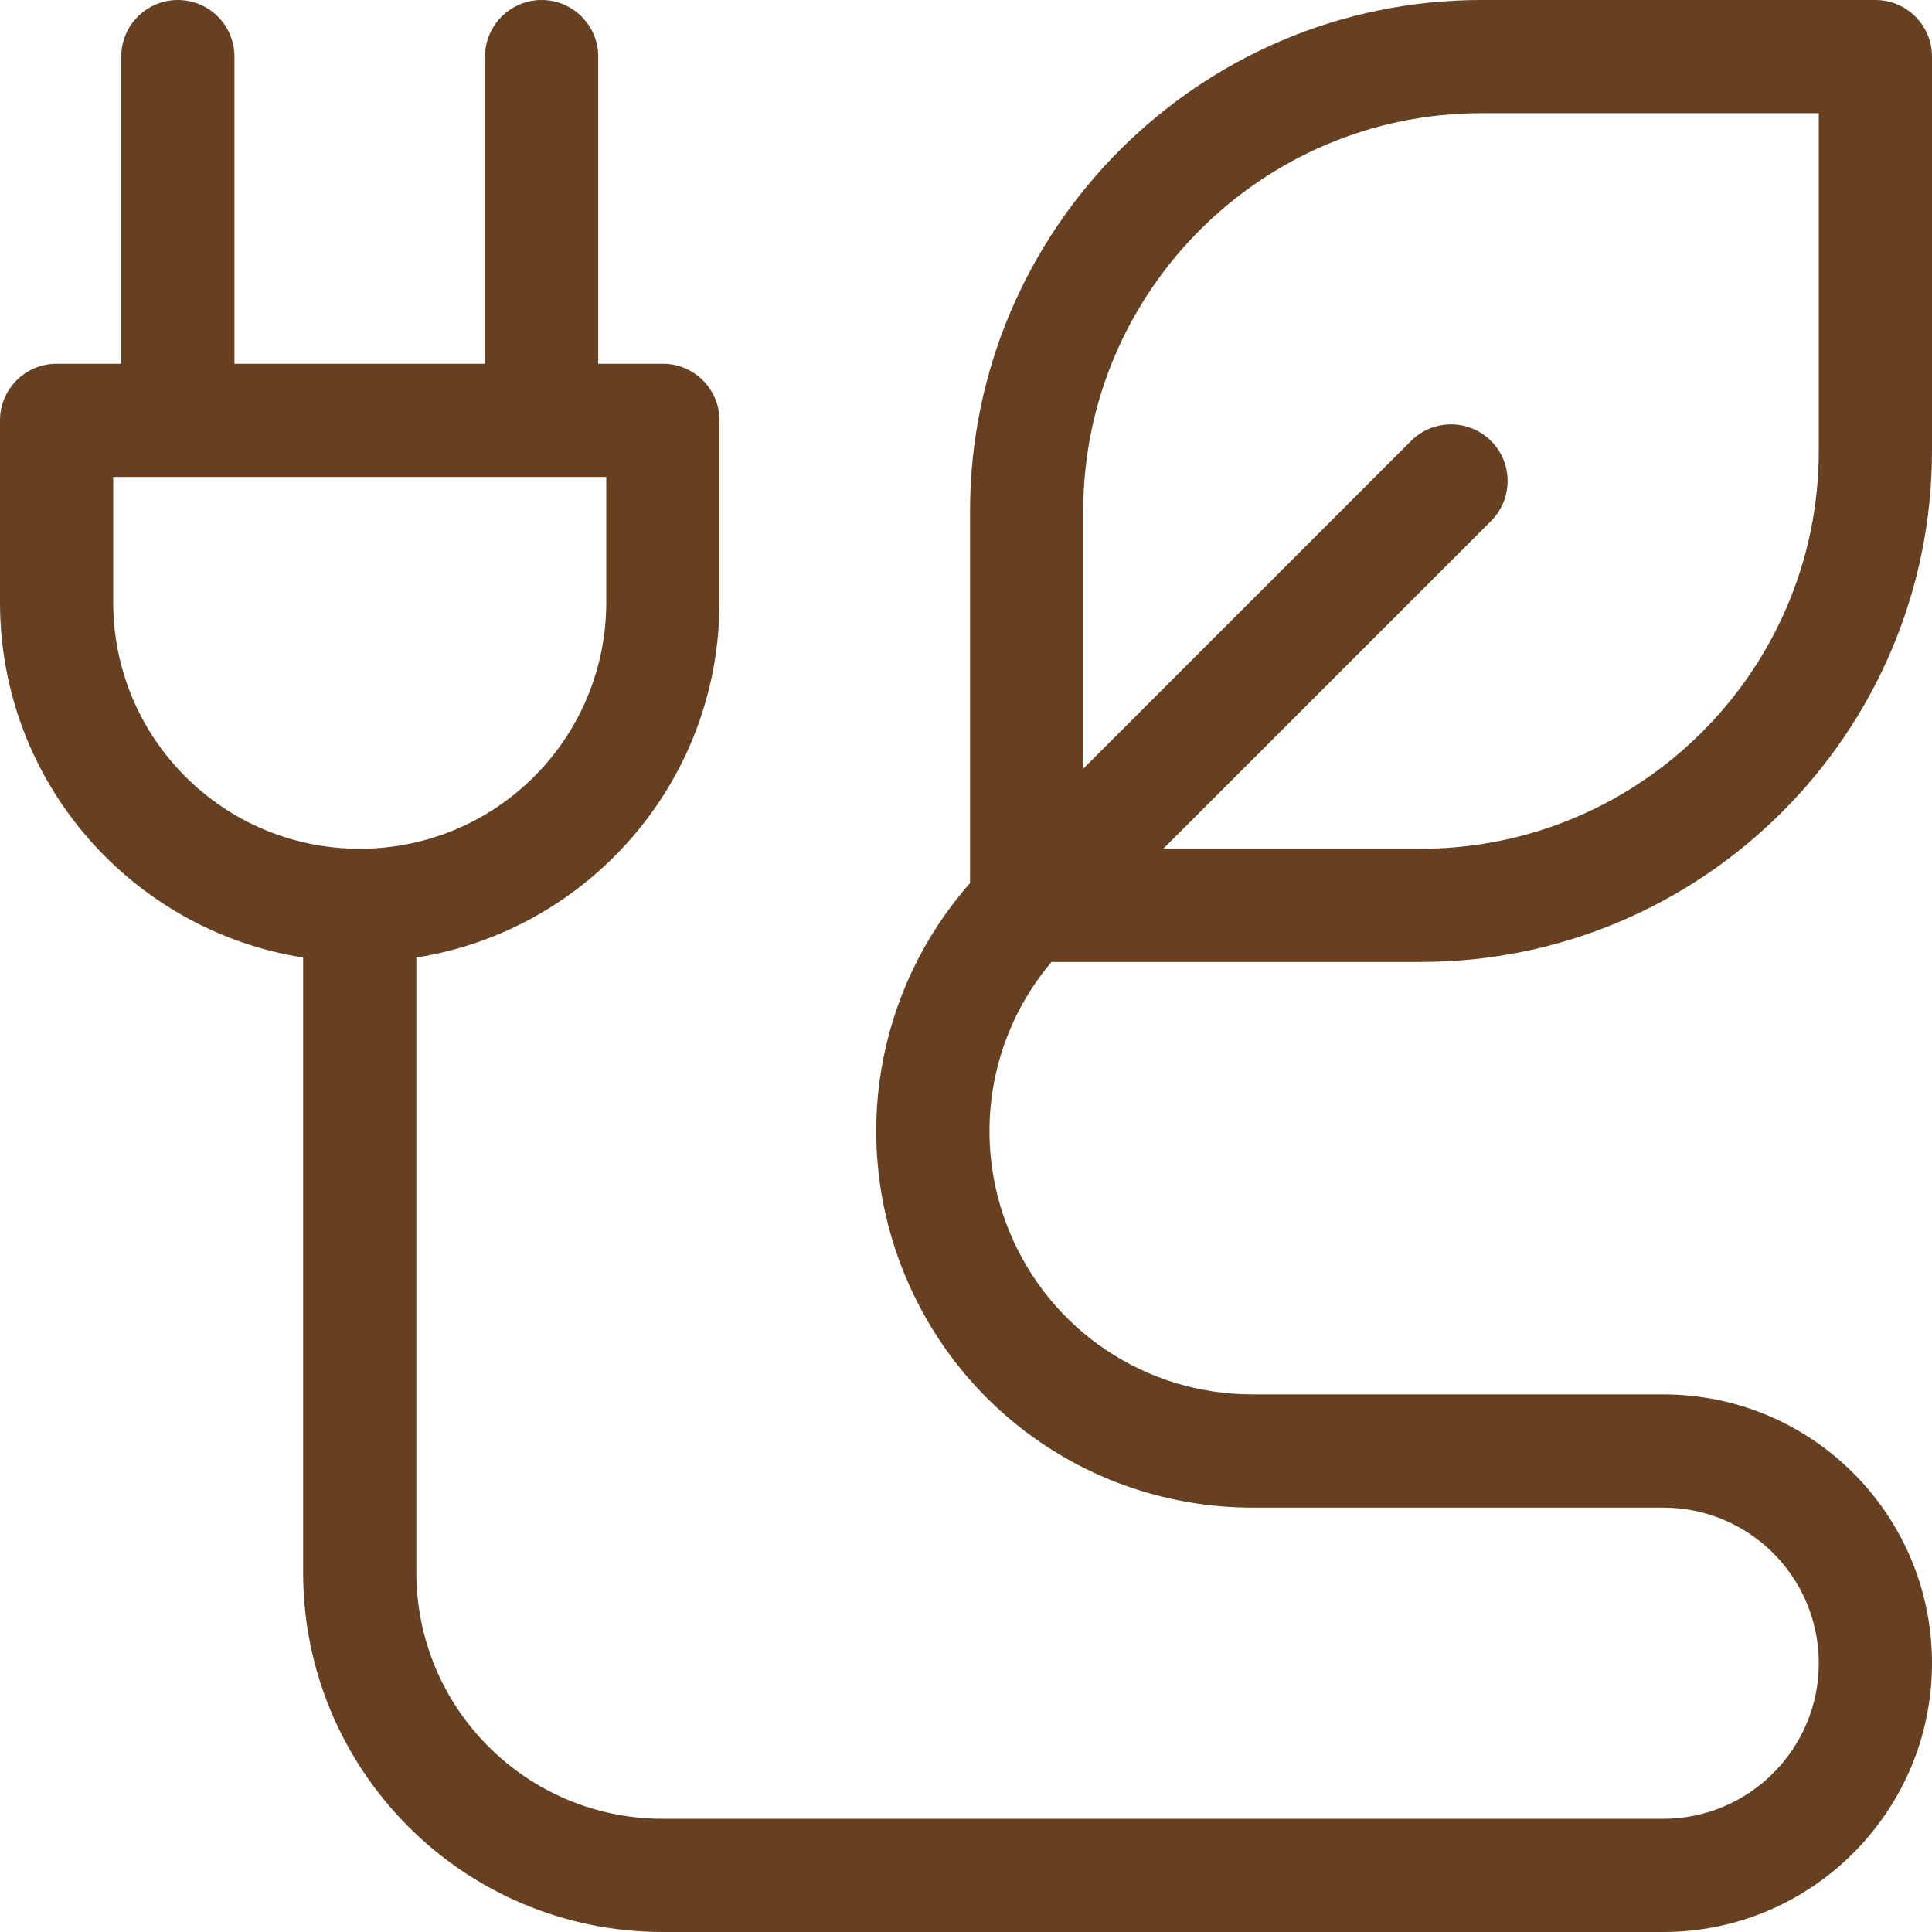 <svg width="66" height="66" viewBox="0 0 66 66" fill="none" xmlns="http://www.w3.org/2000/svg">
<path d="M48.533 32.862C58.164 32.862 66 25.027 66 15.396V1.934C66 0.866 65.134 0 64.066 0H50.604C40.973 0 33.138 7.836 33.138 17.467V30.168C29.909 33.836 29.027 39.006 30.917 43.568C32.914 48.388 37.575 51.502 42.791 51.502H56.818C59.755 51.502 62.133 53.878 62.133 56.818C62.133 59.748 59.748 62.133 56.818 62.133H22.645C17.993 62.133 14.223 58.369 14.223 53.711V32.711C20.041 31.797 24.578 26.757 24.578 20.573V14.36C24.578 13.292 23.712 12.427 22.645 12.427H20.436V1.934C20.436 0.866 19.57 0 18.502 0C17.435 0 16.569 0.866 16.569 1.934V12.427H8.009V1.934C8.009 0.866 7.144 0 6.076 0C5.008 0 4.142 0.866 4.142 1.934V12.427H1.934C0.866 12.427 0 13.292 0 14.36V20.573C0 26.752 4.533 31.796 10.355 32.711V53.711C10.355 60.498 15.847 66 22.644 66H56.818C61.881 66 66 61.881 66 56.818C66 51.745 61.897 47.635 56.818 47.635H42.791C39.144 47.635 35.886 45.458 34.49 42.089C33.193 38.957 33.763 35.417 35.919 32.863H48.533V32.862ZM37.005 17.467C37.005 9.968 43.105 3.867 50.604 3.867H62.133V15.396C62.133 22.895 56.032 28.995 48.533 28.995H39.739L50.936 17.799C51.691 17.043 51.691 15.819 50.936 15.064C50.181 14.309 48.957 14.309 48.202 15.064L37.005 26.261V17.467ZM12.289 28.995C7.638 28.995 3.867 25.232 3.867 20.573V16.294H20.711V20.573C20.711 25.225 16.947 28.995 12.289 28.995Z" fill="#664021"/>
</svg>
